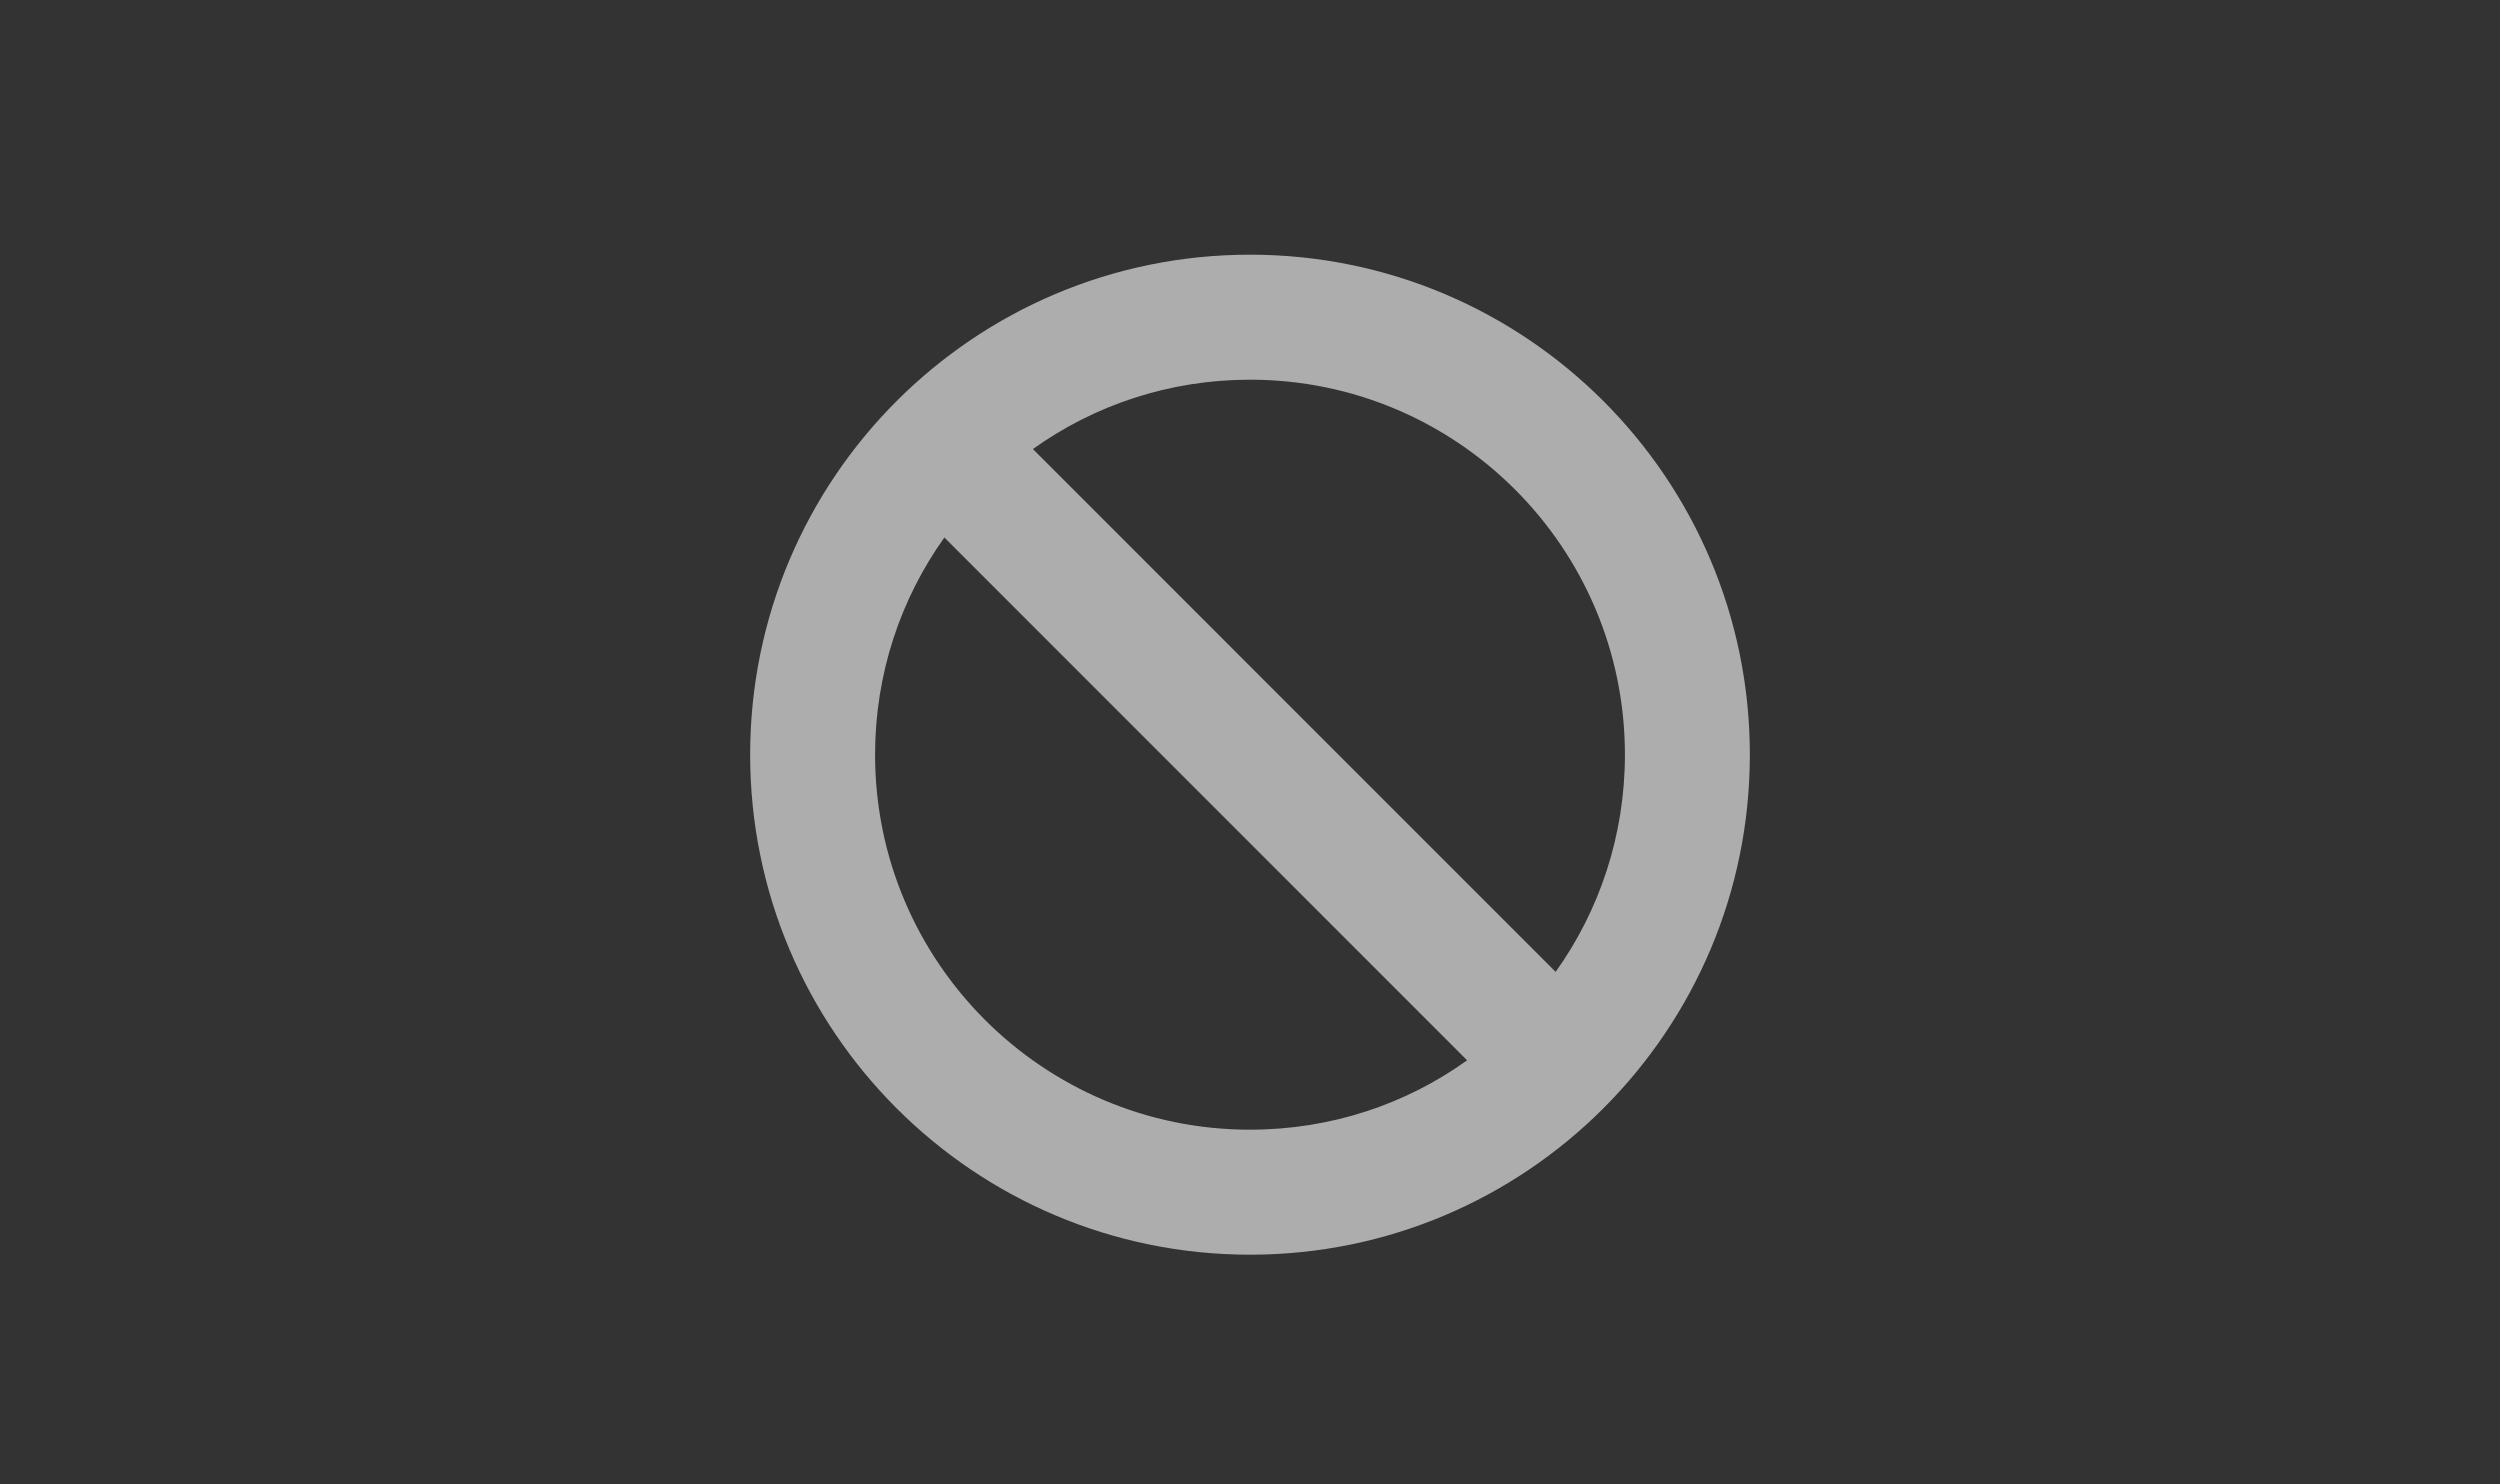 <svg width="32" height="19" viewBox="0 0 32 19" fill="none" xmlns="http://www.w3.org/2000/svg">
<rect x="0" y="0" width="32" height="19" fill="#333333" stroke="none"/>
<g opacity="0.6">
<path d="M18.779 13.572L12.088 6.88C11.529 7.663 11.201 8.623 11.201 9.66C11.201 12.31 13.351 14.46 16 14.46C17.037 14.46 17.997 14.133 18.779 13.572ZM19.912 12.44C20.471 11.658 20.799 10.697 20.799 9.66C20.799 7.01 18.649 4.86 16 4.86C14.963 4.86 14.003 5.188 13.221 5.748L19.912 12.44ZM22.398 9.66C22.398 13.195 19.534 16.06 16 16.06C12.466 16.06 9.602 13.195 9.602 9.66C9.602 6.125 12.466 3.26 16 3.26C19.534 3.26 22.398 6.125 22.398 9.66Z" fill="white"/>
</g>
</svg>

